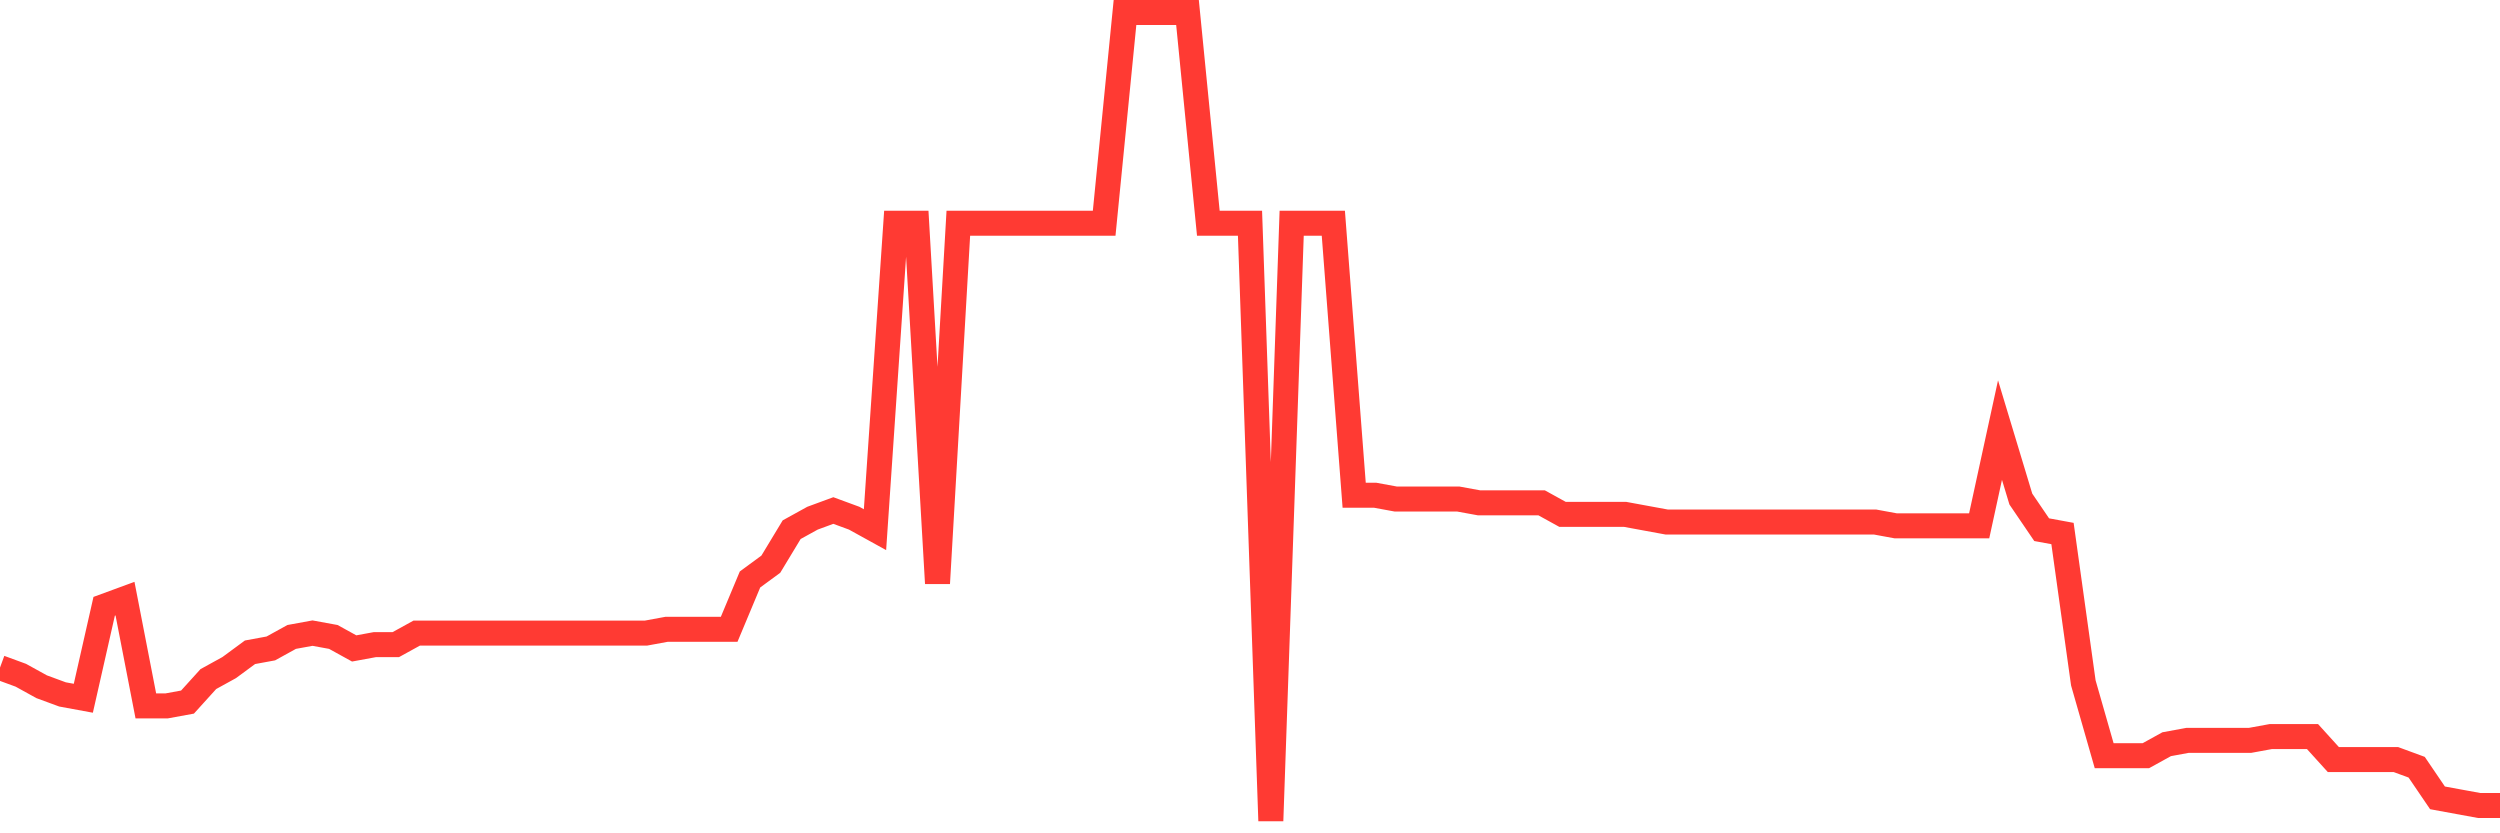 <svg
  xmlns="http://www.w3.org/2000/svg"
  xmlns:xlink="http://www.w3.org/1999/xlink"
  width="120"
  height="40"
  viewBox="0 0 120 40"
  preserveAspectRatio="none"
>
  <polyline
    points="0,32.045 1,32.412 2,32.964 3,33.332 4,33.516 5,29.102 6,28.735 7,33.883 8,33.883 9,33.7 10,32.596 11,32.045 12,31.309 13,31.125 14,30.573 15,30.39 16,30.573 17,31.125 18,30.941 19,30.941 20,30.39 21,30.39 22,30.39 23,30.39 24,30.39 25,30.39 26,30.39 27,30.39 28,30.39 29,30.39 30,30.39 31,30.39 32,30.206 33,30.206 34,30.206 35,30.206 36,27.815 37,27.08 38,25.425 39,24.873 40,24.505 41,24.873 42,25.425 43,10.714 44,10.714 45,27.999 46,10.714 47,10.714 48,10.714 49,10.714 50,10.714 51,10.714 52,10.714 53,10.714 54,0.6 55,0.6 56,0.6 57,0.6 58,10.714 59,10.714 60,10.714 61,39.4 62,10.714 63,10.714 64,10.714 65,23.77 66,23.77 67,23.954 68,23.954 69,23.954 70,23.954 71,24.137 72,24.137 73,24.137 74,24.137 75,24.689 76,24.689 77,24.689 78,24.689 79,24.873 80,25.057 81,25.057 82,25.057 83,25.057 84,25.057 85,25.057 86,25.057 87,25.057 88,25.057 89,25.057 90,25.057 91,25.241 92,25.241 93,25.241 94,25.241 95,25.241 96,20.644 97,23.954 98,25.425 99,25.609 100,32.78 101,36.274 102,36.274 103,36.274 104,35.722 105,35.538 106,35.538 107,35.538 108,35.538 109,35.355 110,35.355 111,35.355 112,36.458 113,36.458 114,36.458 115,36.458 116,36.826 117,38.297 118,38.481 119,38.664 120,38.664"
    fill="none"
    stroke="#ff3a33"
    stroke-width="1.2"
  >
  </polyline>
</svg>